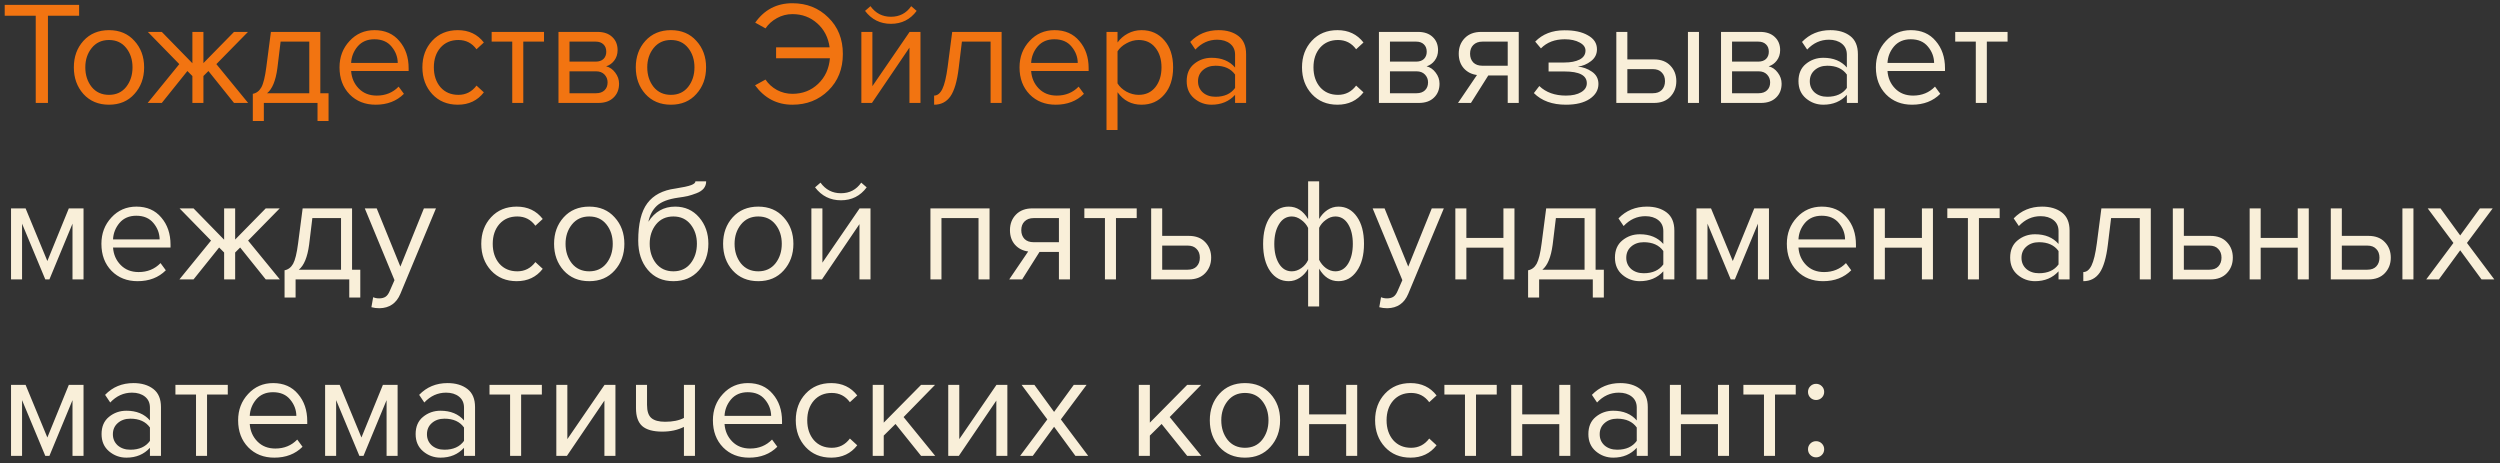 <?xml version="1.0" encoding="UTF-8"?> <svg xmlns="http://www.w3.org/2000/svg" width="340" height="63" viewBox="0 0 340 63" fill="none"><rect x="0" y="0" width="340" height="63" fill="#333333" stroke="none"/> <path d="M6.52 14H4.86V2.14H0.64V0.66H10.76V2.14H6.52V14ZM18.282 12.78C17.415 13.753 16.262 14.24 14.822 14.24C13.382 14.24 12.222 13.753 11.342 12.78C10.475 11.807 10.042 10.6 10.042 9.16C10.042 7.72 10.475 6.52 11.342 5.56C12.222 4.587 13.382 4.1 14.822 4.1C16.262 4.1 17.415 4.587 18.282 5.56C19.162 6.52 19.602 7.72 19.602 9.16C19.602 10.6 19.162 11.807 18.282 12.78ZM12.462 11.82C13.048 12.54 13.835 12.9 14.822 12.9C15.808 12.9 16.588 12.54 17.162 11.82C17.735 11.087 18.022 10.2 18.022 9.16C18.022 8.12 17.735 7.24 17.162 6.52C16.588 5.8 15.808 5.44 14.822 5.44C13.835 5.44 13.048 5.807 12.462 6.54C11.888 7.26 11.602 8.133 11.602 9.16C11.602 10.2 11.888 11.087 12.462 11.82ZM22.005 14H20.085L24.385 8.72L20.105 4.34H22.005L26.165 8.6V4.34H27.665V8.58L31.825 4.34H33.725L29.425 8.72L33.745 14H31.825L28.345 9.66L27.665 10.34V14H26.165V10.34L25.485 9.66L22.005 14ZM34.383 16.46V12.76C34.877 12.667 35.263 12.373 35.543 11.88C35.823 11.373 36.05 10.447 36.223 9.1L36.843 4.34H43.563V12.68H44.683V16.46H43.183V14H35.883V16.46H34.383ZM38.163 5.66L37.723 9.28C37.497 10.973 37.03 12.107 36.323 12.68H42.063V5.66H38.163ZM51.094 14.24C49.654 14.24 48.474 13.773 47.554 12.84C46.634 11.893 46.174 10.667 46.174 9.16C46.174 7.747 46.628 6.553 47.534 5.58C48.441 4.593 49.574 4.1 50.934 4.1C52.361 4.1 53.488 4.593 54.314 5.58C55.154 6.553 55.574 7.787 55.574 9.28V9.66H47.754C47.821 10.607 48.168 11.4 48.794 12.04C49.421 12.68 50.234 13 51.234 13C52.434 13 53.428 12.593 54.214 11.78L54.934 12.76C53.948 13.747 52.668 14.24 51.094 14.24ZM54.094 8.56C54.081 7.733 53.801 6.993 53.254 6.34C52.708 5.673 51.928 5.34 50.914 5.34C49.954 5.34 49.194 5.667 48.634 6.32C48.088 6.973 47.794 7.72 47.754 8.56H54.094ZM62.264 14.24C60.837 14.24 59.677 13.76 58.784 12.8C57.891 11.827 57.444 10.613 57.444 9.16C57.444 7.707 57.891 6.5 58.784 5.54C59.677 4.58 60.837 4.1 62.264 4.1C63.757 4.1 64.937 4.66 65.804 5.78L64.804 6.7C64.191 5.86 63.371 5.44 62.344 5.44C61.331 5.44 60.517 5.787 59.904 6.48C59.304 7.173 59.004 8.067 59.004 9.16C59.004 10.253 59.304 11.153 59.904 11.86C60.517 12.553 61.331 12.9 62.344 12.9C63.357 12.9 64.177 12.48 64.804 11.64L65.804 12.56C64.937 13.68 63.757 14.24 62.264 14.24ZM71.166 14H69.666V5.66H66.866V4.34H73.986V5.66H71.166V14ZM81.373 14H75.953V4.34H81.273C82.113 4.34 82.773 4.567 83.253 5.02C83.746 5.473 83.993 6.073 83.993 6.82C83.993 7.367 83.84 7.84 83.533 8.24C83.24 8.627 82.873 8.887 82.433 9.02C82.927 9.14 83.34 9.427 83.673 9.88C84.02 10.333 84.193 10.833 84.193 11.38C84.193 12.167 83.94 12.8 83.433 13.28C82.94 13.76 82.253 14 81.373 14ZM81.073 12.68C81.553 12.68 81.933 12.547 82.213 12.28C82.493 12.013 82.633 11.653 82.633 11.2C82.633 10.787 82.493 10.433 82.213 10.14C81.933 9.847 81.553 9.7 81.073 9.7H77.453V12.68H81.073ZM81.013 8.38C81.466 8.38 81.82 8.26 82.073 8.02C82.326 7.767 82.453 7.44 82.453 7.04C82.453 6.613 82.326 6.28 82.073 6.04C81.82 5.787 81.466 5.66 81.013 5.66H77.453V8.38H81.013ZM94.707 12.78C93.841 13.753 92.687 14.24 91.247 14.24C89.807 14.24 88.647 13.753 87.767 12.78C86.901 11.807 86.467 10.6 86.467 9.16C86.467 7.72 86.901 6.52 87.767 5.56C88.647 4.587 89.807 4.1 91.247 4.1C92.687 4.1 93.841 4.587 94.707 5.56C95.587 6.52 96.027 7.72 96.027 9.16C96.027 10.6 95.587 11.807 94.707 12.78ZM88.887 11.82C89.474 12.54 90.261 12.9 91.247 12.9C92.234 12.9 93.014 12.54 93.587 11.82C94.161 11.087 94.447 10.2 94.447 9.16C94.447 8.12 94.161 7.24 93.587 6.52C93.014 5.8 92.234 5.44 91.247 5.44C90.261 5.44 89.474 5.807 88.887 6.54C88.314 7.26 88.027 8.133 88.027 9.16C88.027 10.2 88.314 11.087 88.887 11.82ZM107.769 14.24C105.676 14.24 103.982 13.36 102.689 11.6L104.109 10.82C104.496 11.407 105.016 11.88 105.669 12.24C106.322 12.587 107.022 12.76 107.769 12.76C109.142 12.76 110.302 12.313 111.249 11.42C112.209 10.513 112.749 9.347 112.869 7.92H105.549V6.44H112.829C112.642 5.093 112.082 4.007 111.149 3.18C110.216 2.34 109.089 1.92 107.769 1.92C107.022 1.92 106.322 2.1 105.669 2.46C105.016 2.82 104.496 3.287 104.109 3.86L102.709 3.08C103.949 1.32 105.636 0.44 107.769 0.44C109.716 0.44 111.342 1.087 112.649 2.38C113.969 3.66 114.629 5.313 114.629 7.34C114.629 9.367 113.969 11.027 112.649 12.32C111.342 13.6 109.716 14.24 107.769 14.24ZM118.585 14H117.145V4.34H118.645V11.72L123.705 4.34H125.185V14H123.685V6.48L118.585 14ZM124.665 1.48C123.798 2.653 122.631 3.24 121.165 3.24C119.711 3.24 118.538 2.653 117.645 1.48L118.385 0.84C119.078 1.8 120.005 2.28 121.165 2.28C122.338 2.28 123.258 1.8 123.925 0.84L124.665 1.48ZM127.04 14.24V13C127.493 13 127.866 12.7 128.16 12.1C128.453 11.5 128.693 10.5 128.88 9.1L129.5 4.34H136.22V14H134.72V5.66H130.82L130.38 9.28C130.166 11.053 129.793 12.327 129.26 13.1C128.726 13.86 127.986 14.24 127.04 14.24ZM143.575 14.24C142.135 14.24 140.955 13.773 140.035 12.84C139.115 11.893 138.655 10.667 138.655 9.16C138.655 7.747 139.108 6.553 140.015 5.58C140.922 4.593 142.055 4.1 143.415 4.1C144.842 4.1 145.968 4.593 146.795 5.58C147.635 6.553 148.055 7.787 148.055 9.28V9.66H140.235C140.302 10.607 140.648 11.4 141.275 12.04C141.902 12.68 142.715 13 143.715 13C144.915 13 145.908 12.593 146.695 11.78L147.415 12.76C146.428 13.747 145.148 14.24 143.575 14.24ZM146.575 8.56C146.562 7.733 146.282 6.993 145.735 6.34C145.188 5.673 144.408 5.34 143.395 5.34C142.435 5.34 141.675 5.667 141.115 6.32C140.568 6.973 140.275 7.72 140.235 8.56H146.575ZM155.244 14.24C153.884 14.24 152.798 13.673 151.984 12.54V17.68H150.484V4.34H151.984V5.78C152.344 5.273 152.811 4.867 153.384 4.56C153.958 4.253 154.578 4.1 155.244 4.1C156.524 4.1 157.558 4.56 158.344 5.48C159.144 6.387 159.544 7.613 159.544 9.16C159.544 10.707 159.144 11.94 158.344 12.86C157.558 13.78 156.524 14.24 155.244 14.24ZM154.864 12.9C155.811 12.9 156.564 12.553 157.124 11.86C157.684 11.153 157.964 10.253 157.964 9.16C157.964 8.067 157.684 7.173 157.124 6.48C156.564 5.787 155.811 5.44 154.864 5.44C154.291 5.44 153.731 5.593 153.184 5.9C152.651 6.193 152.251 6.553 151.984 6.98V11.34C152.251 11.78 152.651 12.153 153.184 12.46C153.731 12.753 154.291 12.9 154.864 12.9ZM169.47 14H167.97V12.9C167.156 13.793 166.09 14.24 164.77 14.24C163.876 14.24 163.09 13.953 162.41 13.38C161.73 12.807 161.39 12.027 161.39 11.04C161.39 10.027 161.723 9.247 162.39 8.7C163.07 8.14 163.863 7.86 164.77 7.86C166.143 7.86 167.21 8.3 167.97 9.18V7.44C167.97 6.8 167.743 6.3 167.29 5.94C166.836 5.58 166.25 5.4 165.53 5.4C164.396 5.4 163.41 5.847 162.57 6.74L161.87 5.7C162.896 4.633 164.183 4.1 165.73 4.1C166.836 4.1 167.736 4.367 168.43 4.9C169.123 5.433 169.47 6.253 169.47 7.36V14ZM165.31 13.16C166.51 13.16 167.396 12.76 167.97 11.96V10.14C167.396 9.34 166.51 8.94 165.31 8.94C164.616 8.94 164.043 9.14 163.59 9.54C163.15 9.927 162.93 10.433 162.93 11.06C162.93 11.673 163.15 12.18 163.59 12.58C164.043 12.967 164.616 13.16 165.31 13.16Z" fill="#F27411"></path> <path d="M181.893 14.24C180.466 14.24 179.306 13.76 178.413 12.8C177.519 11.827 177.073 10.613 177.073 9.16C177.073 7.707 177.519 6.5 178.413 5.54C179.306 4.58 180.466 4.1 181.893 4.1C183.386 4.1 184.566 4.66 185.433 5.78L184.433 6.7C183.819 5.86 182.999 5.44 181.973 5.44C180.959 5.44 180.146 5.787 179.533 6.48C178.933 7.173 178.633 8.067 178.633 9.16C178.633 10.253 178.933 11.153 179.533 11.86C180.146 12.553 180.959 12.9 181.973 12.9C182.986 12.9 183.806 12.48 184.433 11.64L185.433 12.56C184.566 13.68 183.386 14.24 181.893 14.24ZM192.955 14H187.535V4.34H192.855C193.695 4.34 194.355 4.567 194.835 5.02C195.328 5.473 195.575 6.073 195.575 6.82C195.575 7.367 195.422 7.84 195.115 8.24C194.822 8.627 194.455 8.887 194.015 9.02C194.508 9.14 194.922 9.427 195.255 9.88C195.602 10.333 195.775 10.833 195.775 11.38C195.775 12.167 195.522 12.8 195.015 13.28C194.522 13.76 193.835 14 192.955 14ZM192.655 12.68C193.135 12.68 193.515 12.547 193.795 12.28C194.075 12.013 194.215 11.653 194.215 11.2C194.215 10.787 194.075 10.433 193.795 10.14C193.515 9.847 193.135 9.7 192.655 9.7H189.035V12.68H192.655ZM192.595 8.38C193.048 8.38 193.402 8.26 193.655 8.02C193.908 7.767 194.035 7.44 194.035 7.04C194.035 6.613 193.908 6.28 193.655 6.04C193.402 5.787 193.048 5.66 192.595 5.66H189.035V8.38H192.595ZM200.049 14H198.289L200.869 10.2C200.136 10.107 199.536 9.8 199.069 9.28C198.616 8.76 198.389 8.1 198.389 7.3C198.389 6.447 198.663 5.74 199.209 5.18C199.756 4.62 200.503 4.34 201.449 4.34H206.549V14H205.049V10.26H202.409L200.049 14ZM201.609 8.94H205.049V5.66H201.609C201.089 5.66 200.676 5.813 200.369 6.12C200.076 6.413 199.929 6.807 199.929 7.3C199.929 7.793 200.076 8.193 200.369 8.5C200.663 8.793 201.076 8.94 201.609 8.94ZM212.967 14.24C211.114 14.24 209.66 13.713 208.607 12.66L209.347 11.7C210.254 12.567 211.46 13 212.967 13C213.834 13 214.52 12.847 215.027 12.54C215.547 12.233 215.807 11.827 215.807 11.32C215.807 10.253 214.794 9.72 212.767 9.72H210.607V8.5H212.767C213.607 8.5 214.294 8.367 214.827 8.1C215.36 7.82 215.627 7.413 215.627 6.88C215.627 6.427 215.36 6.06 214.827 5.78C214.294 5.487 213.62 5.34 212.807 5.34C211.46 5.34 210.38 5.753 209.567 6.58L208.787 5.66C209.787 4.633 211.107 4.12 212.747 4.12C214.067 4.107 215.134 4.333 215.947 4.8C216.774 5.253 217.187 5.887 217.187 6.7C217.187 7.367 216.914 7.907 216.367 8.32C215.834 8.733 215.24 8.98 214.587 9.06C215.267 9.113 215.9 9.34 216.487 9.74C217.087 10.14 217.387 10.7 217.387 11.42C217.387 12.247 216.987 12.927 216.187 13.46C215.4 13.98 214.327 14.24 212.967 14.24ZM219.82 4.34H221.32V8.08H224.94C225.9 8.08 226.647 8.367 227.18 8.94C227.714 9.5 227.98 10.2 227.98 11.04C227.98 11.88 227.707 12.587 227.16 13.16C226.627 13.72 225.887 14 224.94 14H219.82V4.34ZM224.78 9.4H221.32V12.68H224.78C225.314 12.68 225.72 12.533 226 12.24C226.294 11.933 226.44 11.533 226.44 11.04C226.44 10.547 226.294 10.153 226 9.86C225.72 9.553 225.314 9.4 224.78 9.4ZM231.06 14H229.56V4.34H231.06V14ZM239.479 14H234.059V4.34H239.379C240.219 4.34 240.879 4.567 241.359 5.02C241.852 5.473 242.099 6.073 242.099 6.82C242.099 7.367 241.945 7.84 241.639 8.24C241.345 8.627 240.979 8.887 240.539 9.02C241.032 9.14 241.445 9.427 241.779 9.88C242.125 10.333 242.299 10.833 242.299 11.38C242.299 12.167 242.045 12.8 241.539 13.28C241.045 13.76 240.359 14 239.479 14ZM239.179 12.68C239.659 12.68 240.039 12.547 240.319 12.28C240.599 12.013 240.739 11.653 240.739 11.2C240.739 10.787 240.599 10.433 240.319 10.14C240.039 9.847 239.659 9.7 239.179 9.7H235.559V12.68H239.179ZM239.119 8.38C239.572 8.38 239.925 8.26 240.179 8.02C240.432 7.767 240.559 7.44 240.559 7.04C240.559 6.613 240.432 6.28 240.179 6.04C239.925 5.787 239.572 5.66 239.119 5.66H235.559V8.38H239.119ZM252.673 14H251.173V12.9C250.359 13.793 249.293 14.24 247.973 14.24C247.079 14.24 246.293 13.953 245.613 13.38C244.933 12.807 244.593 12.027 244.593 11.04C244.593 10.027 244.926 9.247 245.593 8.7C246.273 8.14 247.066 7.86 247.973 7.86C249.346 7.86 250.413 8.3 251.173 9.18V7.44C251.173 6.8 250.946 6.3 250.493 5.94C250.039 5.58 249.453 5.4 248.733 5.4C247.599 5.4 246.613 5.847 245.773 6.74L245.073 5.7C246.099 4.633 247.386 4.1 248.933 4.1C250.039 4.1 250.939 4.367 251.633 4.9C252.326 5.433 252.673 6.253 252.673 7.36V14ZM248.513 13.16C249.713 13.16 250.599 12.76 251.173 11.96V10.14C250.599 9.34 249.713 8.94 248.513 8.94C247.819 8.94 247.246 9.14 246.793 9.54C246.353 9.927 246.133 10.433 246.133 11.06C246.133 11.673 246.353 12.18 246.793 12.58C247.246 12.967 247.819 13.16 248.513 13.16ZM260.04 14.24C258.6 14.24 257.42 13.773 256.5 12.84C255.58 11.893 255.12 10.667 255.12 9.16C255.12 7.747 255.573 6.553 256.48 5.58C257.386 4.593 258.52 4.1 259.88 4.1C261.306 4.1 262.433 4.593 263.26 5.58C264.1 6.553 264.52 7.787 264.52 9.28V9.66H256.7C256.766 10.607 257.113 11.4 257.74 12.04C258.366 12.68 259.18 13 260.18 13C261.38 13 262.373 12.593 263.16 11.78L263.88 12.76C262.893 13.747 261.613 14.24 260.04 14.24ZM263.04 8.56C263.026 7.733 262.746 6.993 262.2 6.34C261.653 5.673 260.873 5.34 259.86 5.34C258.9 5.34 258.14 5.667 257.58 6.32C257.033 6.973 256.74 7.72 256.7 8.56H263.04ZM270.209 14H268.709V5.66H265.909V4.34H273.029V5.66H270.209V14ZM11.36 38H9.86V30.42L6.72 38H6.16L3 30.42V38H1.5V28.34H3.48L6.44 35.5L9.36 28.34H11.36V38ZM18.712 38.24C17.272 38.24 16.092 37.773 15.172 36.84C14.252 35.893 13.792 34.667 13.792 33.16C13.792 31.747 14.245 30.553 15.152 29.58C16.058 28.593 17.192 28.1 18.552 28.1C19.978 28.1 21.105 28.593 21.932 29.58C22.772 30.553 23.192 31.787 23.192 33.28V33.66H15.372C15.438 34.607 15.785 35.4 16.412 36.04C17.038 36.68 17.852 37 18.852 37C20.052 37 21.045 36.593 21.832 35.78L22.552 36.76C21.565 37.747 20.285 38.24 18.712 38.24ZM21.712 32.56C21.698 31.733 21.418 30.993 20.872 30.34C20.325 29.673 19.545 29.34 18.532 29.34C17.572 29.34 16.812 29.667 16.252 30.32C15.705 30.973 15.412 31.72 15.372 32.56H21.712ZM26.321 38H24.401L28.701 32.72L24.421 28.34H26.321L30.481 32.6V28.34H31.981V32.58L36.141 28.34H38.041L33.741 32.72L38.061 38H36.141L32.661 33.66L31.981 34.34V38H30.481V34.34L29.801 33.66L26.321 38ZM38.7 40.46V36.76C39.193 36.667 39.58 36.373 39.86 35.88C40.14 35.373 40.367 34.447 40.54 33.1L41.16 28.34H47.88V36.68H49V40.46H47.5V38H40.2V40.46H38.7ZM42.48 29.66L42.04 33.28C41.813 34.973 41.346 36.107 40.64 36.68H46.38V29.66H42.48ZM50.511 41.78L50.751 40.42C50.991 40.527 51.264 40.58 51.571 40.58C51.917 40.58 52.204 40.507 52.431 40.36C52.657 40.213 52.851 39.947 53.011 39.56L53.651 38.1L49.611 28.34H51.231L54.451 36.26L57.651 28.34H59.291L54.451 39.96C53.917 41.24 52.971 41.893 51.611 41.92C51.211 41.92 50.844 41.873 50.511 41.78ZM70.272 38.24C68.845 38.24 67.685 37.76 66.792 36.8C65.898 35.827 65.452 34.613 65.452 33.16C65.452 31.707 65.898 30.5 66.792 29.54C67.685 28.58 68.845 28.1 70.272 28.1C71.765 28.1 72.945 28.66 73.812 29.78L72.812 30.7C72.198 29.86 71.378 29.44 70.352 29.44C69.338 29.44 68.525 29.787 67.912 30.48C67.312 31.173 67.012 32.067 67.012 33.16C67.012 34.253 67.312 35.153 67.912 35.86C68.525 36.553 69.338 36.9 70.352 36.9C71.365 36.9 72.185 36.48 72.812 35.64L73.812 36.56C72.945 37.68 71.765 38.24 70.272 38.24ZM83.594 36.78C82.727 37.753 81.574 38.24 80.134 38.24C78.694 38.24 77.534 37.753 76.654 36.78C75.787 35.807 75.354 34.6 75.354 33.16C75.354 31.72 75.787 30.52 76.654 29.56C77.534 28.587 78.694 28.1 80.134 28.1C81.574 28.1 82.727 28.587 83.594 29.56C84.474 30.52 84.914 31.72 84.914 33.16C84.914 34.6 84.474 35.807 83.594 36.78ZM77.774 35.82C78.361 36.54 79.147 36.9 80.134 36.9C81.121 36.9 81.901 36.54 82.474 35.82C83.047 35.087 83.334 34.2 83.334 33.16C83.334 32.12 83.047 31.24 82.474 30.52C81.901 29.8 81.121 29.44 80.134 29.44C79.147 29.44 78.361 29.807 77.774 30.54C77.201 31.26 76.914 32.133 76.914 33.16C76.914 34.2 77.201 35.087 77.774 35.82ZM89.219 35.82C89.806 36.54 90.593 36.9 91.579 36.9C92.566 36.9 93.346 36.54 93.919 35.82C94.493 35.087 94.779 34.193 94.779 33.14C94.779 32.113 94.493 31.24 93.919 30.52C93.346 29.8 92.566 29.44 91.579 29.44C90.593 29.44 89.806 29.8 89.219 30.52C88.646 31.24 88.359 32.113 88.359 33.14C88.359 34.193 88.646 35.087 89.219 35.82ZM91.579 38.24C90.126 38.24 88.966 37.727 88.099 36.7C87.233 35.673 86.799 34.347 86.799 32.72C86.799 30.427 87.213 28.733 88.039 27.64C88.866 26.533 90.139 25.867 91.859 25.64C92.886 25.48 93.593 25.327 93.979 25.18C94.379 25.033 94.579 24.86 94.579 24.66H96.039C96.039 25.033 95.926 25.36 95.699 25.64C95.473 25.907 95.146 26.12 94.719 26.28C94.306 26.44 93.913 26.567 93.539 26.66C93.179 26.74 92.746 26.813 92.239 26.88C90.906 27.067 89.939 27.433 89.339 27.98C88.753 28.527 88.366 29.253 88.179 30.16C89.059 28.787 90.273 28.1 91.819 28.1C93.153 28.1 94.239 28.587 95.079 29.56C95.919 30.533 96.339 31.727 96.339 33.14C96.339 34.58 95.906 35.793 95.039 36.78C94.173 37.753 93.019 38.24 91.579 38.24ZM106.582 36.78C105.716 37.753 104.562 38.24 103.122 38.24C101.682 38.24 100.522 37.753 99.642 36.78C98.776 35.807 98.342 34.6 98.342 33.16C98.342 31.72 98.776 30.52 99.642 29.56C100.522 28.587 101.682 28.1 103.122 28.1C104.562 28.1 105.716 28.587 106.582 29.56C107.462 30.52 107.902 31.72 107.902 33.16C107.902 34.6 107.462 35.807 106.582 36.78ZM100.762 35.82C101.349 36.54 102.136 36.9 103.122 36.9C104.109 36.9 104.889 36.54 105.462 35.82C106.036 35.087 106.322 34.2 106.322 33.16C106.322 32.12 106.036 31.24 105.462 30.52C104.889 29.8 104.109 29.44 103.122 29.44C102.136 29.44 101.349 29.807 100.762 30.54C100.189 31.26 99.902 32.133 99.902 33.16C99.902 34.2 100.189 35.087 100.762 35.82ZM111.788 38H110.348V28.34H111.848V35.72L116.908 28.34H118.388V38H116.888V30.48L111.788 38ZM117.868 25.48C117.001 26.653 115.834 27.24 114.368 27.24C112.914 27.24 111.741 26.653 110.848 25.48L111.588 24.84C112.281 25.8 113.208 26.28 114.368 26.28C115.541 26.28 116.461 25.8 117.128 24.84L117.868 25.48ZM134.579 38H133.079V29.66H128.039V38H126.539V28.34H134.579V38ZM139.014 38H137.254L139.834 34.2C139.101 34.107 138.501 33.8 138.034 33.28C137.581 32.76 137.354 32.1 137.354 31.3C137.354 30.447 137.628 29.74 138.174 29.18C138.721 28.62 139.468 28.34 140.414 28.34H145.514V38H144.014V34.26H141.374L139.014 38ZM140.574 32.94H144.014V29.66H140.574C140.054 29.66 139.641 29.813 139.334 30.12C139.041 30.413 138.894 30.807 138.894 31.3C138.894 31.793 139.041 32.193 139.334 32.5C139.628 32.793 140.041 32.94 140.574 32.94ZM151.772 38H150.272V29.66H147.472V28.34H154.592V29.66H151.772V38ZM156.559 28.34H158.059V32.08H161.679C162.639 32.08 163.385 32.367 163.919 32.94C164.452 33.5 164.719 34.2 164.719 35.04C164.719 35.88 164.445 36.587 163.899 37.16C163.365 37.72 162.625 38 161.679 38H156.559V28.34ZM161.519 33.4H158.059V36.68H161.519C162.052 36.68 162.459 36.533 162.739 36.24C163.032 35.933 163.179 35.533 163.179 35.04C163.179 34.547 163.032 34.153 162.739 33.86C162.459 33.553 162.052 33.4 161.519 33.4ZM175.264 28.1C176.357 28.1 177.237 28.667 177.904 29.8V24.66H179.404V29.78C179.697 29.273 180.071 28.867 180.524 28.56C180.991 28.253 181.491 28.1 182.024 28.1C183.064 28.1 183.904 28.56 184.544 29.48C185.184 30.387 185.504 31.613 185.504 33.16C185.504 34.707 185.177 35.94 184.524 36.86C183.884 37.78 183.051 38.24 182.024 38.24C180.931 38.24 180.057 37.673 179.404 36.54V41.68H177.904V36.56C177.611 37.067 177.231 37.473 176.764 37.78C176.297 38.087 175.797 38.24 175.264 38.24C174.224 38.24 173.384 37.787 172.744 36.88C172.104 35.96 171.784 34.727 171.784 33.18C171.784 31.633 172.104 30.4 172.744 29.48C173.397 28.56 174.237 28.1 175.264 28.1ZM175.684 29.44C174.951 29.44 174.371 29.793 173.944 30.5C173.517 31.193 173.304 32.087 173.304 33.18C173.304 34.273 173.517 35.167 173.944 35.86C174.371 36.553 174.951 36.9 175.684 36.9C176.137 36.9 176.571 36.753 176.984 36.46C177.397 36.167 177.704 35.8 177.904 35.36V31C177.691 30.56 177.377 30.193 176.964 29.9C176.551 29.593 176.124 29.44 175.684 29.44ZM181.604 36.9C182.337 36.9 182.917 36.553 183.344 35.86C183.771 35.153 183.984 34.253 183.984 33.16C183.984 32.067 183.771 31.173 183.344 30.48C182.917 29.787 182.337 29.44 181.604 29.44C181.164 29.44 180.737 29.593 180.324 29.9C179.911 30.193 179.604 30.553 179.404 30.98V35.34C179.617 35.78 179.924 36.153 180.324 36.46C180.737 36.753 181.164 36.9 181.604 36.9ZM187.581 41.78L187.821 40.42C188.061 40.527 188.334 40.58 188.641 40.58C188.988 40.58 189.274 40.507 189.501 40.36C189.728 40.213 189.921 39.947 190.081 39.56L190.721 38.1L186.681 28.34H188.301L191.521 36.26L194.721 28.34H196.361L191.521 39.96C190.988 41.24 190.041 41.893 188.681 41.92C188.281 41.92 187.914 41.873 187.581 41.78ZM199.426 38H197.926V28.34H199.426V32.36H204.466V28.34H205.966V38H204.466V33.68H199.426V38ZM207.821 40.46V36.76C208.314 36.667 208.701 36.373 208.981 35.88C209.261 35.373 209.488 34.447 209.661 33.1L210.281 28.34H217.001V36.68H218.121V40.46H216.621V38H209.321V40.46H207.821ZM211.601 29.66L211.161 33.28C210.934 34.973 210.468 36.107 209.761 36.68H215.501V29.66H211.601ZM227.712 38H226.212V36.9C225.399 37.793 224.332 38.24 223.012 38.24C222.119 38.24 221.332 37.953 220.652 37.38C219.972 36.807 219.632 36.027 219.632 35.04C219.632 34.027 219.965 33.247 220.632 32.7C221.312 32.14 222.105 31.86 223.012 31.86C224.385 31.86 225.452 32.3 226.212 33.18V31.44C226.212 30.8 225.985 30.3 225.532 29.94C225.079 29.58 224.492 29.4 223.772 29.4C222.639 29.4 221.652 29.847 220.812 30.74L220.112 29.7C221.139 28.633 222.425 28.1 223.972 28.1C225.079 28.1 225.979 28.367 226.672 28.9C227.365 29.433 227.712 30.253 227.712 31.36V38ZM223.552 37.16C224.752 37.16 225.639 36.76 226.212 35.96V34.14C225.639 33.34 224.752 32.94 223.552 32.94C222.859 32.94 222.285 33.14 221.832 33.54C221.392 33.927 221.172 34.433 221.172 35.06C221.172 35.673 221.392 36.18 221.832 36.58C222.285 36.967 222.859 37.16 223.552 37.16ZM240.579 38H239.079V30.42L235.939 38H235.379L232.219 30.42V38H230.719V28.34H232.699L235.659 35.5L238.579 28.34H240.579V38ZM247.93 38.24C246.49 38.24 245.31 37.773 244.39 36.84C243.47 35.893 243.01 34.667 243.01 33.16C243.01 31.747 243.464 30.553 244.37 29.58C245.277 28.593 246.41 28.1 247.77 28.1C249.197 28.1 250.324 28.593 251.15 29.58C251.99 30.553 252.41 31.787 252.41 33.28V33.66H244.59C244.657 34.607 245.004 35.4 245.63 36.04C246.257 36.68 247.07 37 248.07 37C249.27 37 250.264 36.593 251.05 35.78L251.77 36.76C250.784 37.747 249.504 38.24 247.93 38.24ZM250.93 32.56C250.917 31.733 250.637 30.993 250.09 30.34C249.544 29.673 248.764 29.34 247.75 29.34C246.79 29.34 246.03 29.667 245.47 30.32C244.924 30.973 244.63 31.72 244.59 32.56H250.93ZM256.34 38H254.84V28.34H256.34V32.36H261.38V28.34H262.88V38H261.38V33.68H256.34V38ZM269.135 38H267.635V29.66H264.835V28.34H271.955V29.66H269.135V38ZM281.462 38H279.962V36.9C279.149 37.793 278.082 38.24 276.762 38.24C275.869 38.24 275.082 37.953 274.402 37.38C273.722 36.807 273.382 36.027 273.382 35.04C273.382 34.027 273.715 33.247 274.382 32.7C275.062 32.14 275.855 31.86 276.762 31.86C278.135 31.86 279.202 32.3 279.962 33.18V31.44C279.962 30.8 279.735 30.3 279.282 29.94C278.829 29.58 278.242 29.4 277.522 29.4C276.389 29.4 275.402 29.847 274.562 30.74L273.862 29.7C274.889 28.633 276.175 28.1 277.722 28.1C278.829 28.1 279.729 28.367 280.422 28.9C281.115 29.433 281.462 30.253 281.462 31.36V38ZM277.302 37.16C278.502 37.16 279.389 36.76 279.962 35.96V34.14C279.389 33.34 278.502 32.94 277.302 32.94C276.609 32.94 276.035 33.14 275.582 33.54C275.142 33.927 274.922 34.433 274.922 35.06C274.922 35.673 275.142 36.18 275.582 36.58C276.035 36.967 276.609 37.16 277.302 37.16ZM283.329 38.24V37C283.782 37 284.155 36.7 284.449 36.1C284.742 35.5 284.982 34.5 285.169 33.1L285.789 28.34H292.509V38H291.009V29.66H287.109L286.669 33.28C286.455 35.053 286.082 36.327 285.549 37.1C285.015 37.86 284.275 38.24 283.329 38.24ZM295.504 28.34H297.004V32.08H300.624C301.584 32.08 302.331 32.367 302.864 32.94C303.397 33.5 303.664 34.2 303.664 35.04C303.664 35.88 303.391 36.587 302.844 37.16C302.311 37.72 301.571 38 300.624 38H295.504V28.34ZM300.464 33.4H297.004V36.68H300.464C300.997 36.68 301.404 36.533 301.684 36.24C301.977 35.933 302.124 35.533 302.124 35.04C302.124 34.547 301.977 34.153 301.684 33.86C301.404 33.553 300.997 33.4 300.464 33.4ZM307.453 38H305.953V28.34H307.453V32.36H312.493V28.34H313.993V38H312.493V33.68H307.453V38ZM316.988 28.34H318.488V32.08H322.108C323.068 32.08 323.815 32.367 324.348 32.94C324.882 33.5 325.148 34.2 325.148 35.04C325.148 35.88 324.875 36.587 324.328 37.16C323.795 37.72 323.055 38 322.108 38H316.988V28.34ZM321.948 33.4H318.488V36.68H321.948C322.482 36.68 322.888 36.533 323.168 36.24C323.462 35.933 323.608 35.533 323.608 35.04C323.608 34.547 323.462 34.153 323.168 33.86C322.888 33.553 322.482 33.4 321.948 33.4ZM328.228 38H326.728V28.34H328.228V38ZM339.227 38H337.487L334.587 34.04L331.687 38H329.967L333.667 33.04L330.167 28.34H331.907L334.587 32.02L337.267 28.34H339.007L335.507 33.04L339.227 38ZM11.36 62H9.86V54.42L6.72 62H6.16L3 54.42V62H1.5V52.34H3.48L6.44 59.5L9.36 52.34H11.36V62ZM21.892 62H20.392V60.9C19.578 61.793 18.512 62.24 17.192 62.24C16.298 62.24 15.512 61.953 14.832 61.38C14.152 60.807 13.812 60.027 13.812 59.04C13.812 58.027 14.145 57.247 14.812 56.7C15.492 56.14 16.285 55.86 17.192 55.86C18.565 55.86 19.632 56.3 20.392 57.18V55.44C20.392 54.8 20.165 54.3 19.712 53.94C19.258 53.58 18.672 53.4 17.952 53.4C16.818 53.4 15.832 53.847 14.992 54.74L14.292 53.7C15.318 52.633 16.605 52.1 18.152 52.1C19.258 52.1 20.158 52.367 20.852 52.9C21.545 53.433 21.892 54.253 21.892 55.36V62ZM17.732 61.16C18.932 61.16 19.818 60.76 20.392 59.96V58.14C19.818 57.34 18.932 56.94 17.732 56.94C17.038 56.94 16.465 57.14 16.012 57.54C15.572 57.927 15.352 58.433 15.352 59.06C15.352 59.673 15.572 60.18 16.012 60.58C16.465 60.967 17.038 61.16 17.732 61.16ZM28.158 62H26.658V53.66H23.858V52.34H30.978V53.66H28.158V62ZM37.305 62.24C35.865 62.24 34.685 61.773 33.765 60.84C32.845 59.893 32.385 58.667 32.385 57.16C32.385 55.747 32.839 54.553 33.745 53.58C34.652 52.593 35.785 52.1 37.145 52.1C38.572 52.1 39.699 52.593 40.525 53.58C41.365 54.553 41.785 55.787 41.785 57.28V57.66H33.965C34.032 58.607 34.379 59.4 35.005 60.04C35.632 60.68 36.445 61 37.445 61C38.645 61 39.639 60.593 40.425 59.78L41.145 60.76C40.159 61.747 38.879 62.24 37.305 62.24ZM40.305 56.56C40.292 55.733 40.012 54.993 39.465 54.34C38.919 53.673 38.139 53.34 37.125 53.34C36.165 53.34 35.405 53.667 34.845 54.32C34.299 54.973 34.005 55.72 33.965 56.56H40.305ZM54.075 62H52.575V54.42L49.435 62H48.875L45.715 54.42V62H44.215V52.34H46.195L49.155 59.5L52.075 52.34H54.075V62ZM64.606 62H63.106V60.9C62.293 61.793 61.226 62.24 59.906 62.24C59.013 62.24 58.226 61.953 57.546 61.38C56.866 60.807 56.526 60.027 56.526 59.04C56.526 58.027 56.86 57.247 57.526 56.7C58.206 56.14 59 55.86 59.906 55.86C61.28 55.86 62.346 56.3 63.106 57.18V55.44C63.106 54.8 62.88 54.3 62.426 53.94C61.973 53.58 61.386 53.4 60.666 53.4C59.533 53.4 58.546 53.847 57.706 54.74L57.006 53.7C58.033 52.633 59.32 52.1 60.866 52.1C61.973 52.1 62.873 52.367 63.566 52.9C64.26 53.433 64.606 54.253 64.606 55.36V62ZM60.446 61.16C61.646 61.16 62.533 60.76 63.106 59.96V58.14C62.533 57.34 61.646 56.94 60.446 56.94C59.753 56.94 59.18 57.14 58.726 57.54C58.286 57.927 58.066 58.433 58.066 59.06C58.066 59.673 58.286 60.18 58.726 60.58C59.18 60.967 59.753 61.16 60.446 61.16ZM70.873 62H69.373V53.66H66.573V52.34H73.693V53.66H70.873V62ZM77.1 62H75.66V52.34H77.16V59.72L82.22 52.34H83.7V62H82.2V54.48L77.1 62ZM86.495 52.34H87.995V55.06C87.995 55.927 88.195 56.527 88.595 56.86C88.995 57.193 89.615 57.36 90.455 57.36C91.495 57.36 92.349 57.187 93.015 56.84V52.34H94.515V62H93.015V58.06C92.162 58.487 91.182 58.7 90.075 58.7C88.822 58.7 87.909 58.447 87.335 57.94C86.775 57.433 86.495 56.627 86.495 55.52V52.34ZM101.876 62.24C100.436 62.24 99.256 61.773 98.336 60.84C97.416 59.893 96.956 58.667 96.956 57.16C96.956 55.747 97.409 54.553 98.316 53.58C99.222 52.593 100.356 52.1 101.716 52.1C103.142 52.1 104.269 52.593 105.096 53.58C105.936 54.553 106.356 55.787 106.356 57.28V57.66H98.536C98.602 58.607 98.949 59.4 99.576 60.04C100.202 60.68 101.016 61 102.016 61C103.216 61 104.209 60.593 104.996 59.78L105.716 60.76C104.729 61.747 103.449 62.24 101.876 62.24ZM104.876 56.56C104.862 55.733 104.582 54.993 104.036 54.34C103.489 53.673 102.709 53.34 101.696 53.34C100.736 53.34 99.976 53.667 99.416 54.32C98.869 54.973 98.576 55.72 98.536 56.56H104.876ZM113.045 62.24C111.618 62.24 110.458 61.76 109.565 60.8C108.672 59.827 108.225 58.613 108.225 57.16C108.225 55.707 108.672 54.5 109.565 53.54C110.458 52.58 111.618 52.1 113.045 52.1C114.538 52.1 115.718 52.66 116.585 53.78L115.585 54.7C114.972 53.86 114.152 53.44 113.125 53.44C112.112 53.44 111.298 53.787 110.685 54.48C110.085 55.173 109.785 56.067 109.785 57.16C109.785 58.253 110.085 59.153 110.685 59.86C111.298 60.553 112.112 60.9 113.125 60.9C114.138 60.9 114.958 60.48 115.585 59.64L116.585 60.56C115.718 61.68 114.538 62.24 113.045 62.24ZM127.188 62H125.268L121.788 57.66L120.188 59.24V62H118.688V52.34H120.188V57.48L125.268 52.34H127.168L122.888 56.72L127.188 62ZM130.401 62H128.961V52.34H130.461V59.72L135.521 52.34H137.001V62H135.501V54.48L130.401 62ZM147.996 62H146.256L143.356 58.04L140.456 62H138.736L142.436 57.04L138.936 52.34H140.676L143.356 56.02L146.036 52.34H147.776L144.276 57.04L147.996 62ZM163.379 62H161.459L157.979 57.66L156.379 59.24V62H154.879V52.34H156.379V57.48L161.459 52.34H163.359L159.079 56.72L163.379 62ZM172.774 60.78C171.907 61.753 170.754 62.24 169.314 62.24C167.874 62.24 166.714 61.753 165.834 60.78C164.967 59.807 164.534 58.6 164.534 57.16C164.534 55.72 164.967 54.52 165.834 53.56C166.714 52.587 167.874 52.1 169.314 52.1C170.754 52.1 171.907 52.587 172.774 53.56C173.654 54.52 174.094 55.72 174.094 57.16C174.094 58.6 173.654 59.807 172.774 60.78ZM166.954 59.82C167.54 60.54 168.327 60.9 169.314 60.9C170.3 60.9 171.08 60.54 171.654 59.82C172.227 59.087 172.514 58.2 172.514 57.16C172.514 56.12 172.227 55.24 171.654 54.52C171.08 53.8 170.3 53.44 169.314 53.44C168.327 53.44 167.54 53.807 166.954 54.54C166.38 55.26 166.094 56.133 166.094 57.16C166.094 58.2 166.38 59.087 166.954 59.82ZM178.039 62H176.539V52.34H178.039V56.36H183.079V52.34H184.579V62H183.079V57.68H178.039V62ZM191.834 62.24C190.408 62.24 189.248 61.76 188.354 60.8C187.461 59.827 187.014 58.613 187.014 57.16C187.014 55.707 187.461 54.5 188.354 53.54C189.248 52.58 190.408 52.1 191.834 52.1C193.328 52.1 194.508 52.66 195.374 53.78L194.374 54.7C193.761 53.86 192.941 53.44 191.914 53.44C190.901 53.44 190.088 53.787 189.474 54.48C188.874 55.173 188.574 56.067 188.574 57.16C188.574 58.253 188.874 59.153 189.474 59.86C190.088 60.553 190.901 60.9 191.914 60.9C192.928 60.9 193.748 60.48 194.374 59.64L195.374 60.56C194.508 61.68 193.328 62.24 191.834 62.24ZM200.737 62H199.237V53.66H196.437V52.34H203.557V53.66H200.737V62ZM207.023 62H205.523V52.34H207.023V56.36H212.063V52.34H213.563V62H212.063V57.68H207.023V62ZM224.099 62H222.599V60.9C221.785 61.793 220.719 62.24 219.399 62.24C218.505 62.24 217.719 61.953 217.039 61.38C216.359 60.807 216.019 60.027 216.019 59.04C216.019 58.027 216.352 57.247 217.019 56.7C217.699 56.14 218.492 55.86 219.399 55.86C220.772 55.86 221.839 56.3 222.599 57.18V55.44C222.599 54.8 222.372 54.3 221.919 53.94C221.465 53.58 220.879 53.4 220.159 53.4C219.025 53.4 218.039 53.847 217.199 54.74L216.499 53.7C217.525 52.633 218.812 52.1 220.359 52.1C221.465 52.1 222.365 52.367 223.059 52.9C223.752 53.433 224.099 54.253 224.099 55.36V62ZM219.939 61.16C221.139 61.16 222.025 60.76 222.599 59.96V58.14C222.025 57.34 221.139 56.94 219.939 56.94C219.245 56.94 218.672 57.14 218.219 57.54C217.779 57.927 217.559 58.433 217.559 59.06C217.559 59.673 217.779 60.18 218.219 60.58C218.672 60.967 219.245 61.16 219.939 61.16ZM228.605 62H227.105V52.34H228.605V56.36H233.645V52.34H235.145V62H233.645V57.68H228.605V62ZM241.401 62H239.901V53.66H237.101V52.34H244.221V53.66H241.401V62ZM247.768 54.08C247.554 54.293 247.294 54.4 246.988 54.4C246.681 54.4 246.421 54.293 246.208 54.08C245.994 53.867 245.888 53.607 245.888 53.3C245.888 52.993 245.994 52.733 246.208 52.52C246.421 52.307 246.681 52.2 246.988 52.2C247.294 52.2 247.554 52.307 247.768 52.52C247.981 52.733 248.088 52.993 248.088 53.3C248.088 53.607 247.981 53.867 247.768 54.08ZM247.768 61.88C247.554 62.093 247.294 62.2 246.988 62.2C246.681 62.2 246.421 62.093 246.208 61.88C245.994 61.667 245.888 61.407 245.888 61.1C245.888 60.793 245.994 60.533 246.208 60.32C246.421 60.107 246.681 60 246.988 60C247.294 60 247.554 60.107 247.768 60.32C247.981 60.533 248.088 60.793 248.088 61.1C248.088 61.407 247.981 61.667 247.768 61.88Z" fill="#F9EFD9"></path> </svg> 